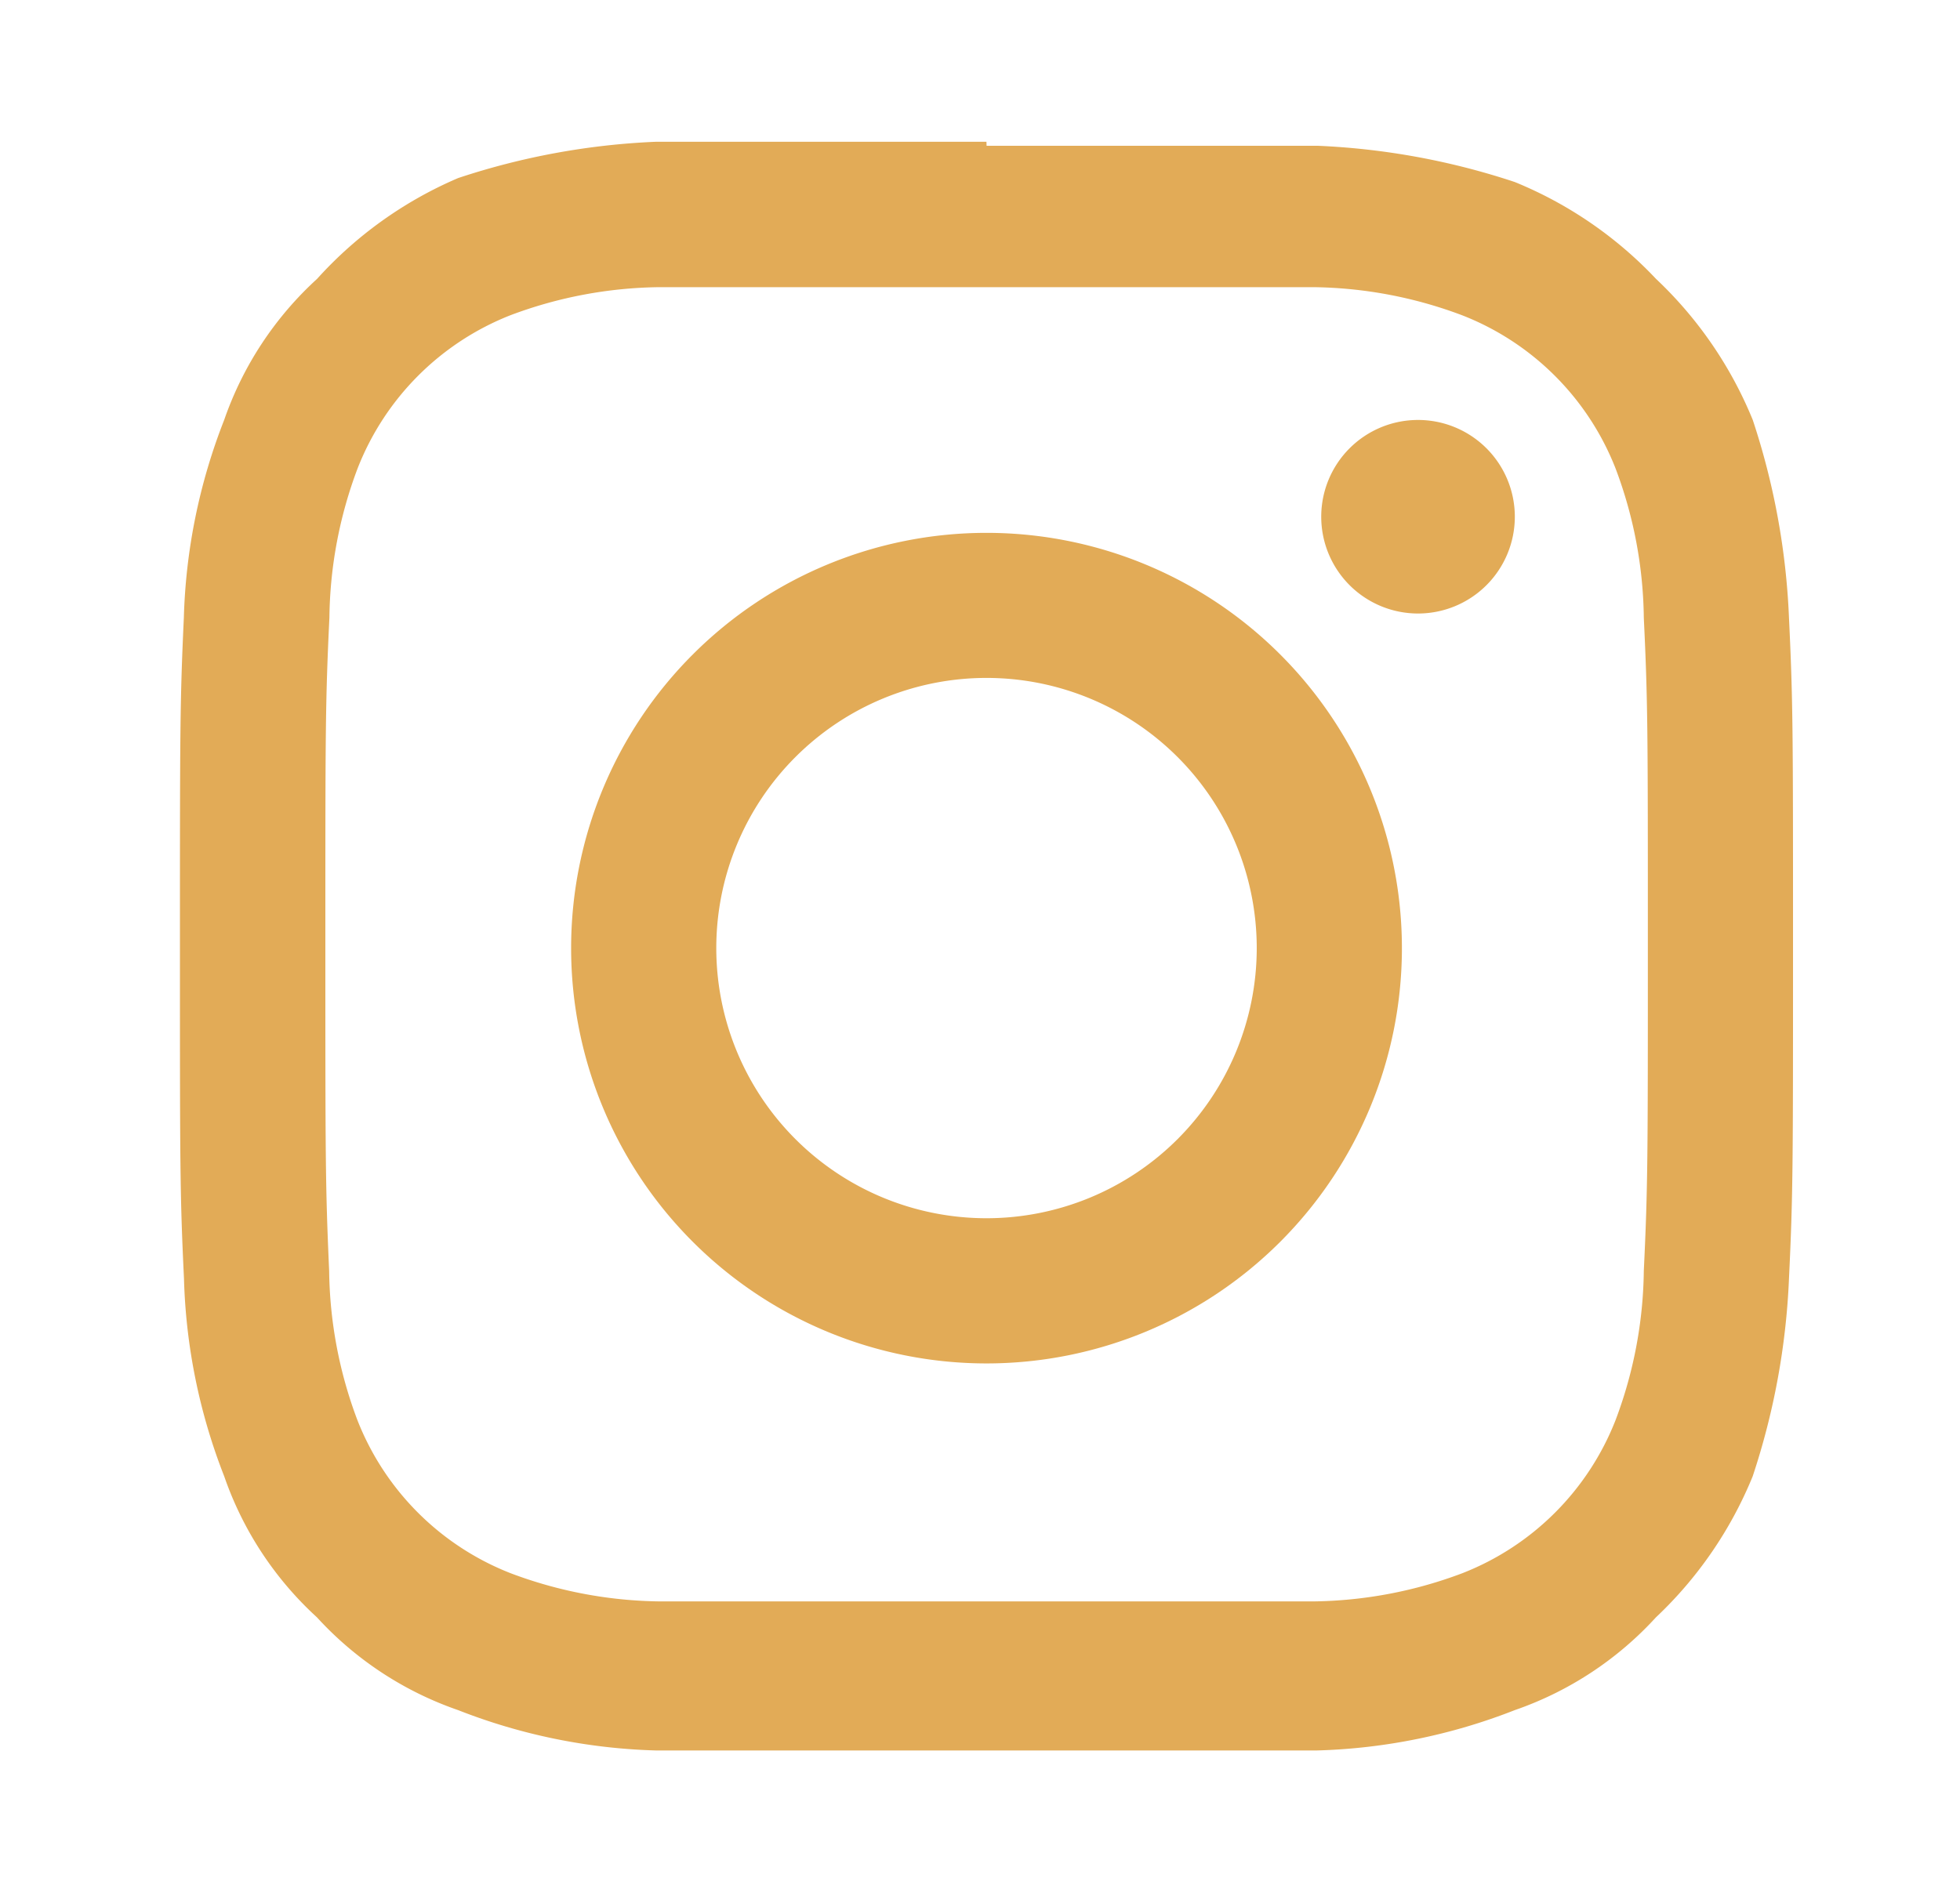<svg xmlns="http://www.w3.org/2000/svg" width="31" height="30" viewBox="0 0 31 30">
  <g id="Layer_2" data-name="Layer 2" transform="translate(0.295 -0.308)">
    <g id="invisible_box" data-name="invisible box">
      <rect id="Rectangle_344" data-name="Rectangle 344" width="31" height="30" transform="translate(-0.295 0.308)" fill="none"/>
      <rect id="Rectangle_345" data-name="Rectangle 345" width="31" height="30" transform="translate(-0.295 0.308)" fill="none"/>
    </g>
    <g id="icons_Q2" data-name="icons Q2" transform="translate(2.551 2.551)">
      <path id="Path_649" data-name="Path 649" d="M16.757,6.3h5.166a6.889,6.889,0,0,1,2.36.446,4.274,4.274,0,0,1,2.424,2.424,6.889,6.889,0,0,1,.446,2.36c.064,1.339.064,1.786.064,5.166s0,3.827-.064,5.166a6.889,6.889,0,0,1-.446,2.36,4.273,4.273,0,0,1-2.424,2.424,6.889,6.889,0,0,1-2.36.446H11.59a6.889,6.889,0,0,1-2.36-.446,4.274,4.274,0,0,1-2.424-2.424,6.889,6.889,0,0,1-.446-2.36C6.3,20.52,6.3,20.074,6.3,16.693s0-3.827.064-5.166a6.889,6.889,0,0,1,.446-2.36A4.274,4.274,0,0,1,9.23,6.743,6.889,6.889,0,0,1,11.59,6.3h5.166m0-2.3h-5.23A11.417,11.417,0,0,0,8.4,4.574,6.378,6.378,0,0,0,6.169,6.169,5.422,5.422,0,0,0,4.7,8.4a9.249,9.249,0,0,0-.638,3.125C4,12.866,4,13.312,4,16.757s0,3.891.064,5.23A9.249,9.249,0,0,0,4.7,25.112a5.422,5.422,0,0,0,1.467,2.232A5.422,5.422,0,0,0,8.4,28.812a9.249,9.249,0,0,0,3.125.638H21.987a9.249,9.249,0,0,0,3.125-.638,5.422,5.422,0,0,0,2.232-1.467,6.378,6.378,0,0,0,1.531-2.232,11.417,11.417,0,0,0,.574-3.125c.064-1.339.064-1.786.064-5.23s0-3.891-.064-5.23A11.417,11.417,0,0,0,28.876,8.4a6.378,6.378,0,0,0-1.531-2.232,6.378,6.378,0,0,0-2.232-1.531,11.417,11.417,0,0,0-3.125-.574h-5.23" transform="translate(-4 -4)" fill="#e2ab57"/>
      <path id="Path_650" data-name="Path 650" d="M20.27,13.7a6.57,6.57,0,1,0,6.57,6.57,6.57,6.57,0,0,0-6.57-6.57m0,10.843a4.274,4.274,0,1,1,4.274-4.274,4.274,4.274,0,0,1-4.274,4.274" transform="translate(-7.513 -7.513)" fill="#e2ab57"/>
      <path id="Path_651" data-name="Path 651" d="M35.362,12.431A1.531,1.531,0,1,1,33.831,10.9a1.531,1.531,0,0,1,1.531,1.531" transform="translate(-14.249 -6.499)" fill="#e2ab57"/>
    </g>
  </g>
</svg>
